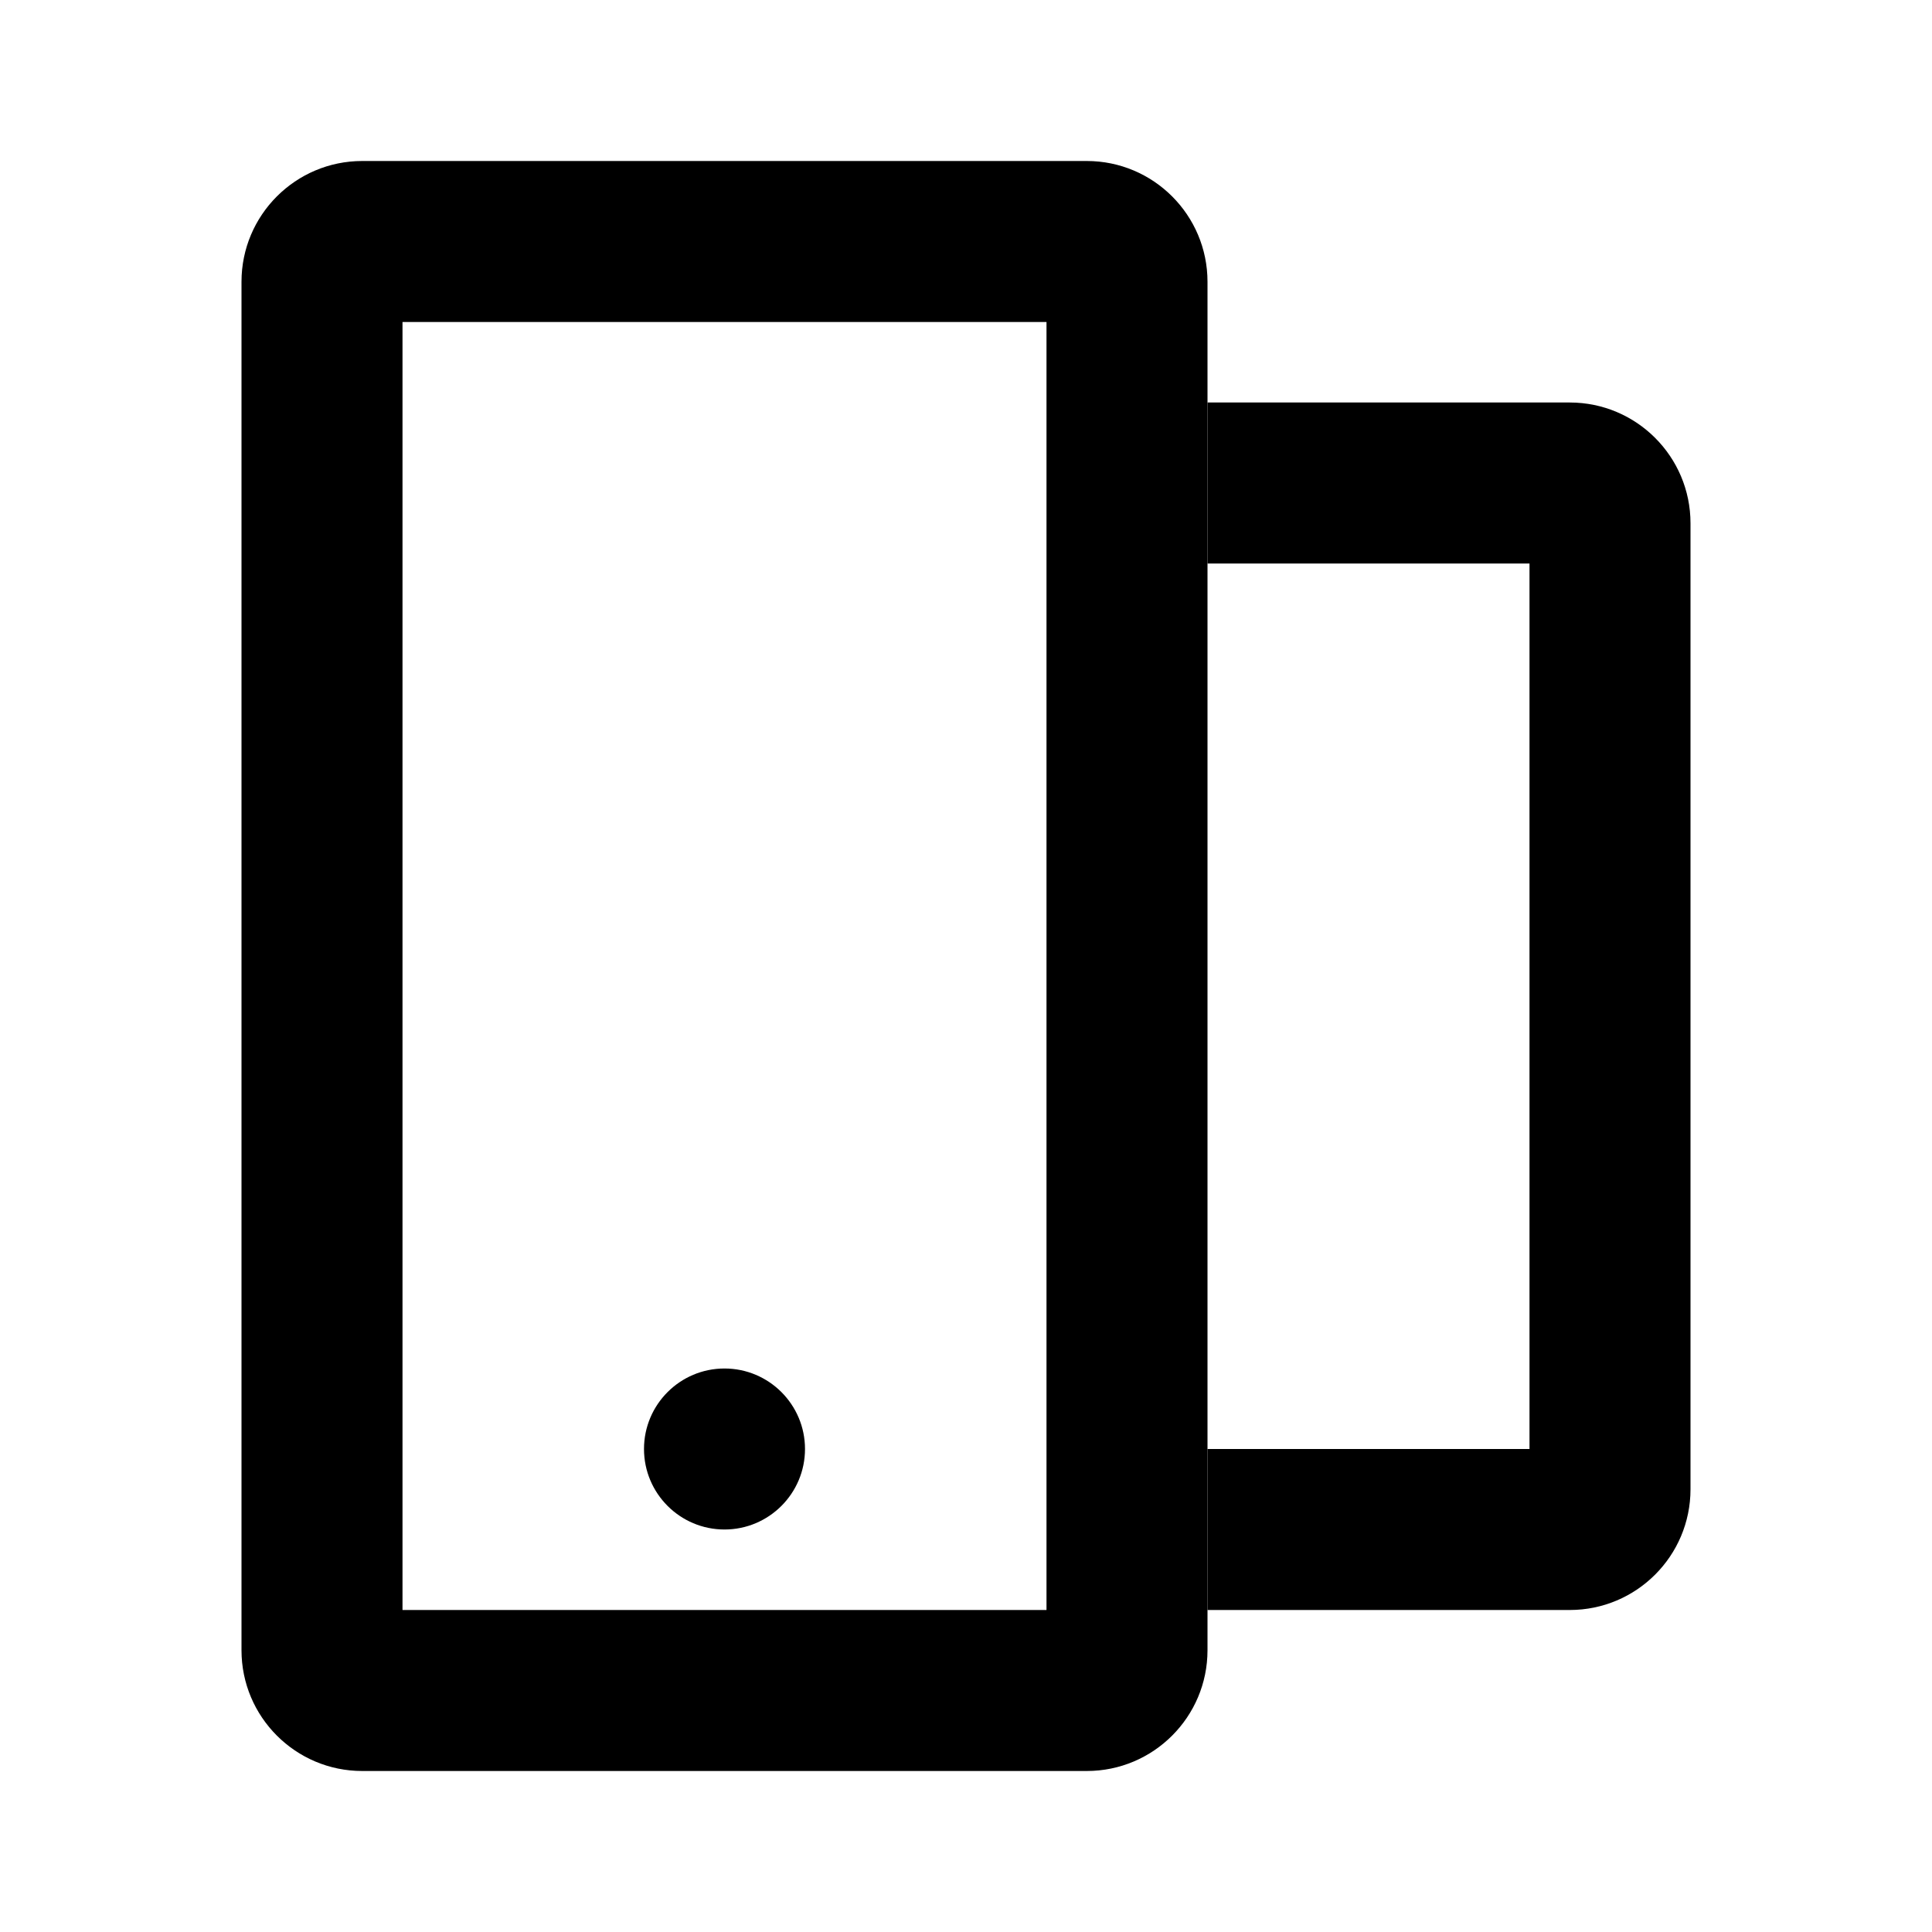 <svg width="24" height="24" viewBox="0 0 24 24" fill="none" xmlns="http://www.w3.org/2000/svg">
<path d="M10 18C10 18.552 9.552 19 9 19C8.448 19 8 18.552 8 18C8 17.448 8.448 17 9 17C9.552 17 10 17.448 10 18Z" fill="black"/>
<path fill-rule="evenodd" clip-rule="evenodd" d="M3 3.5C3 2.672 3.672 2 4.5 2H13.5C14.328 2 15 2.672 15 3.5V20.5C15 21.328 14.328 22 13.5 22H4.5C3.672 22 3 21.328 3 20.5V3.5ZM5 20V4H13V20H5Z" fill="black"/>
<path d="M15 20H19.5C20.328 20 21 19.328 21 18.5V6.5C21 5.672 20.328 5 19.5 5H15V7H19V18H15V20Z" fill="black"/>
</svg>
